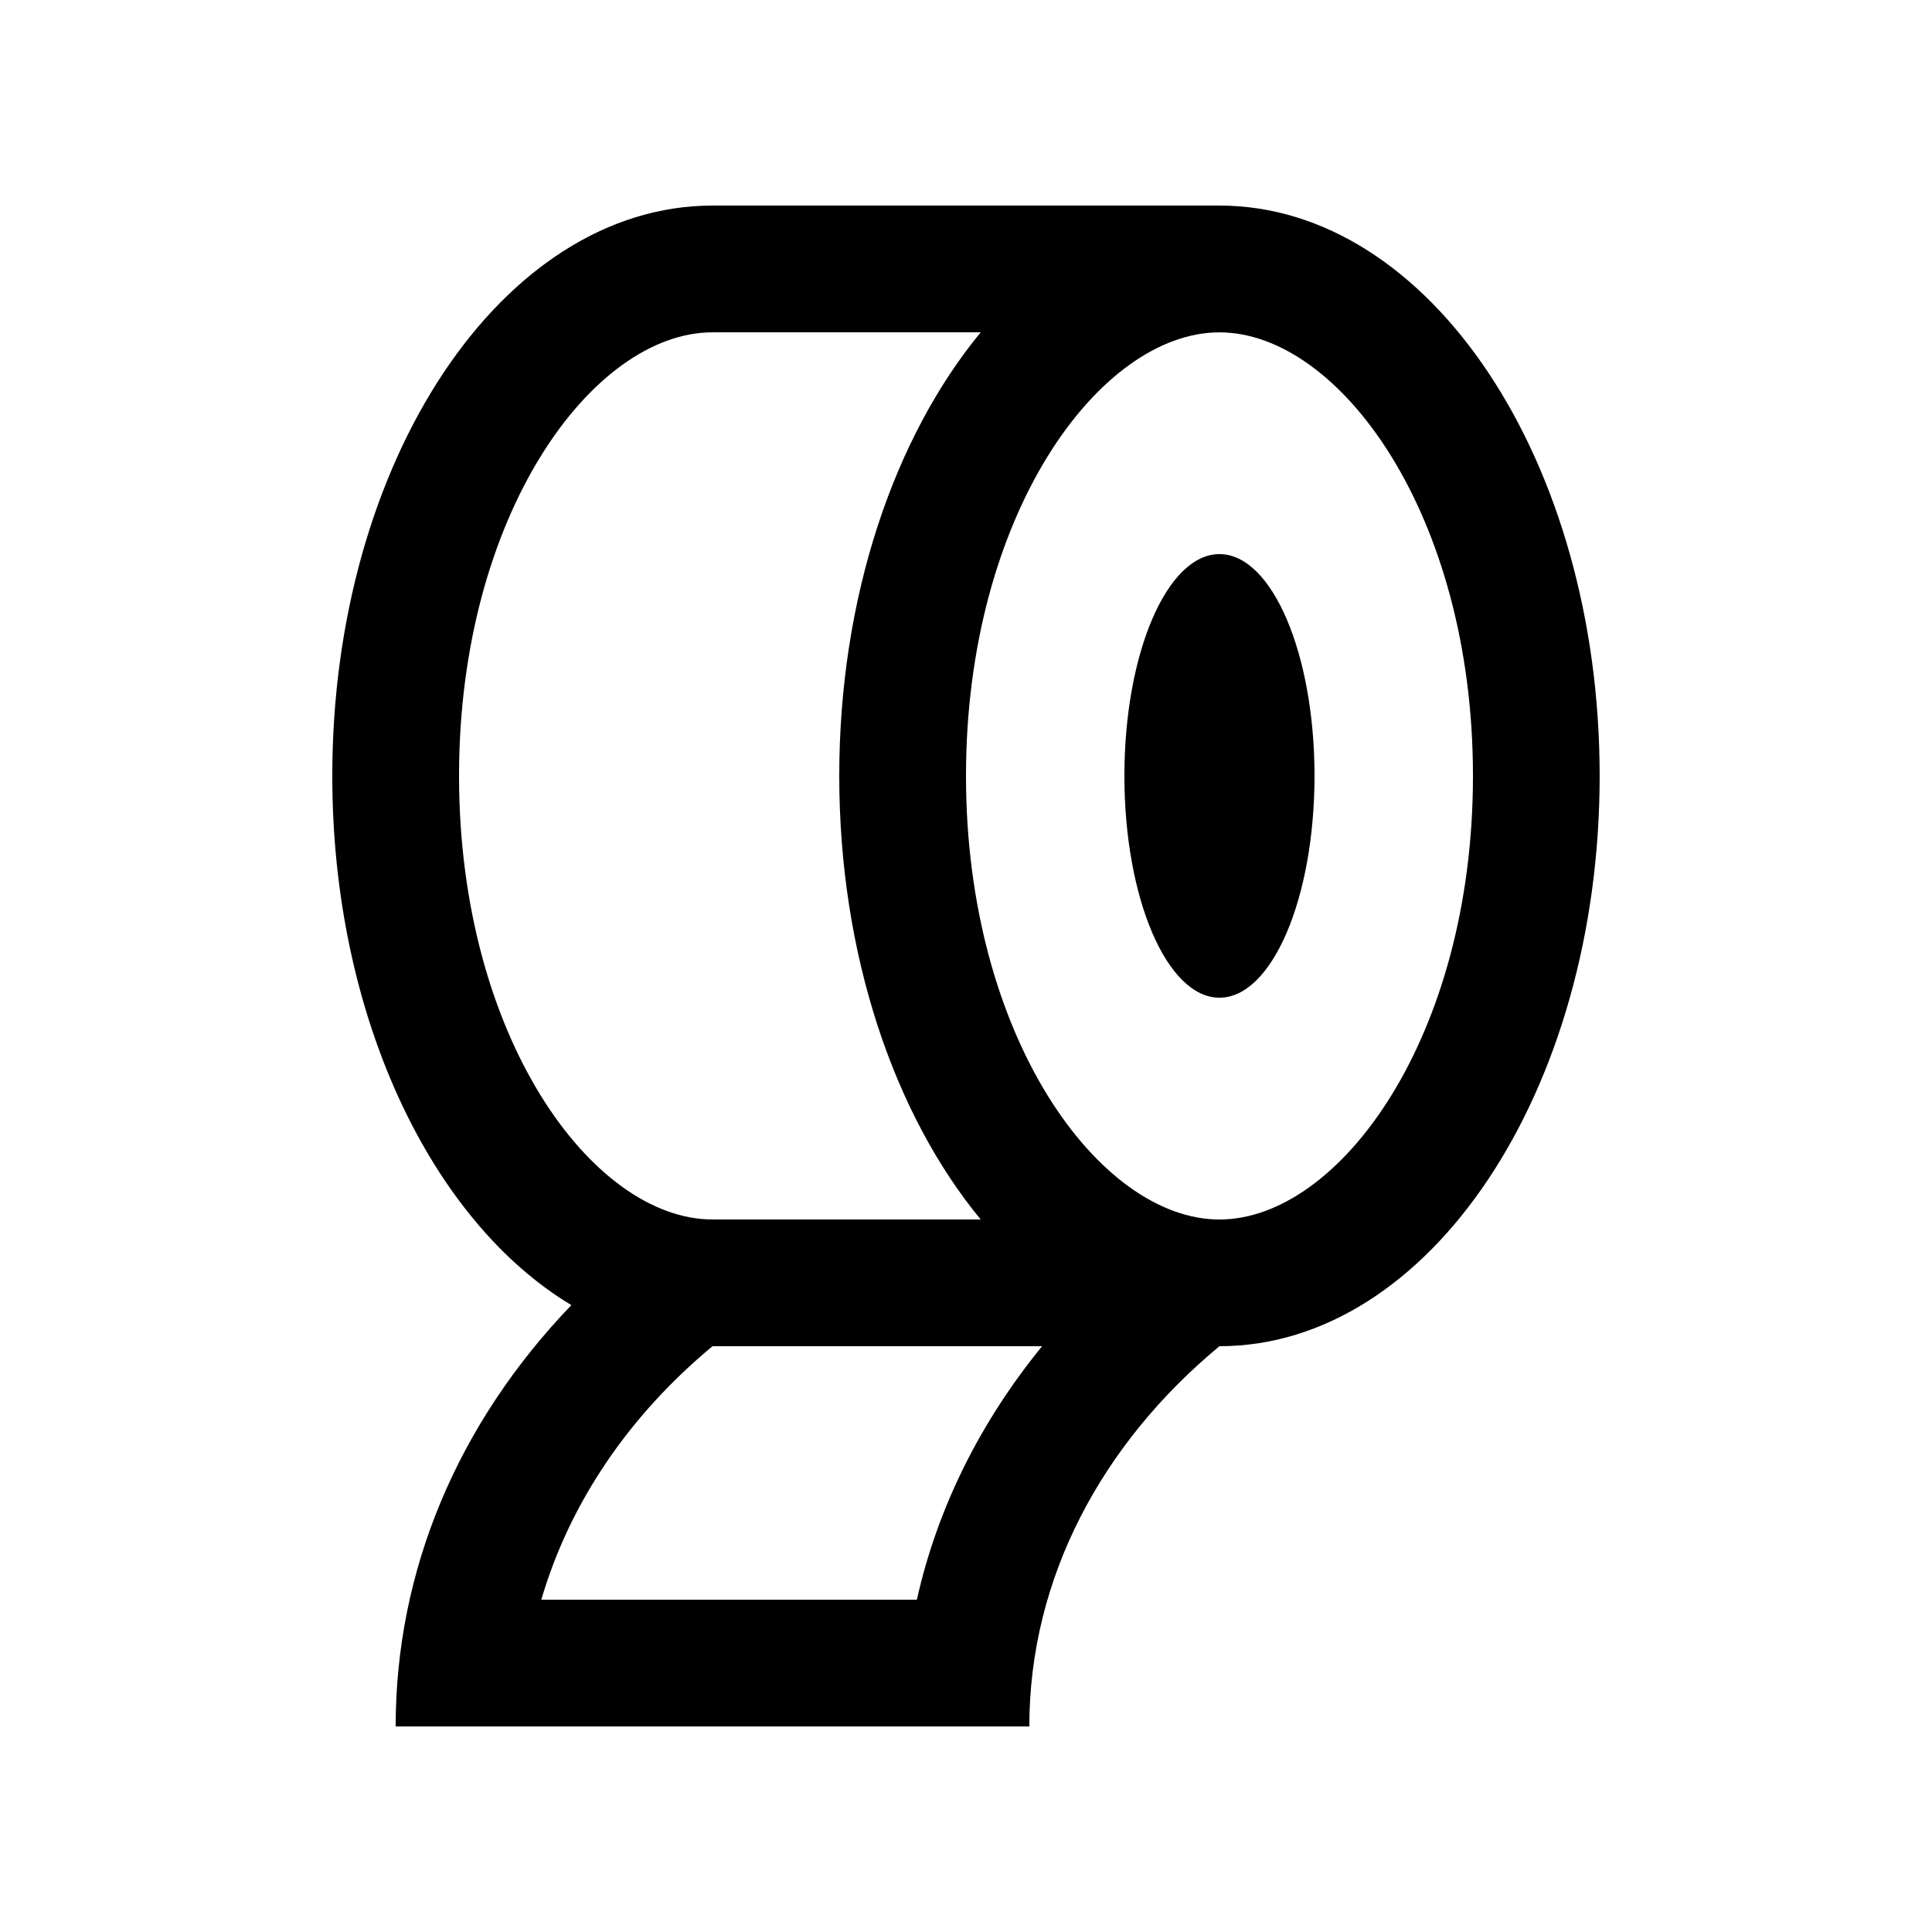 <?xml version="1.0" encoding="UTF-8"?>
<!-- Uploaded to: ICON Repo, www.iconrepo.com, Generator: ICON Repo Mixer Tools -->
<svg fill="#000000" width="800px" height="800px" version="1.1" viewBox="144 144 512 512" xmlns="http://www.w3.org/2000/svg">
 <g>
  <path d="m467.17 198.48h-134.35c-55.66 0-100.76 67.668-100.76 151.14 0 63.633 26.238 117.97 63.355 140.25-30.113 31.355-46.562 70.27-46.562 111.65h167.93c0-39.348 19.254-74.969 50.383-100.76 55.664 0 100.76-67.668 100.76-151.14 0-83.477-45.098-151.14-100.76-151.14zm-201.52 151.14c0-69.273 35.406-117.55 67.172-117.55h71.078c-22.863 27.711-37.488 70.043-37.488 117.55 0 47.508 14.625 89.855 37.488 117.55h-71.074c-31.77 0-67.176-48.281-67.176-117.55zm121.33 218.32h-99.527c7.551-25.832 23.41-48.969 45.367-67.172h87.344c-16.461 20.172-27.773 42.934-33.184 67.172zm80.191-100.76c-31.766 0-67.172-48.281-67.172-117.55 0-69.273 35.406-117.55 67.172-117.55 31.77 0 67.18 48.281 67.18 117.55-0.004 69.273-35.41 117.55-67.18 117.55z"/>
  <path d="m492.36 349.62c0 32.465-11.281 58.781-25.191 58.781-13.914 0-25.191-26.316-25.191-58.781 0-32.461 11.277-58.777 25.191-58.777 13.91 0 25.191 26.316 25.191 58.777"/>
 </g>
</svg>